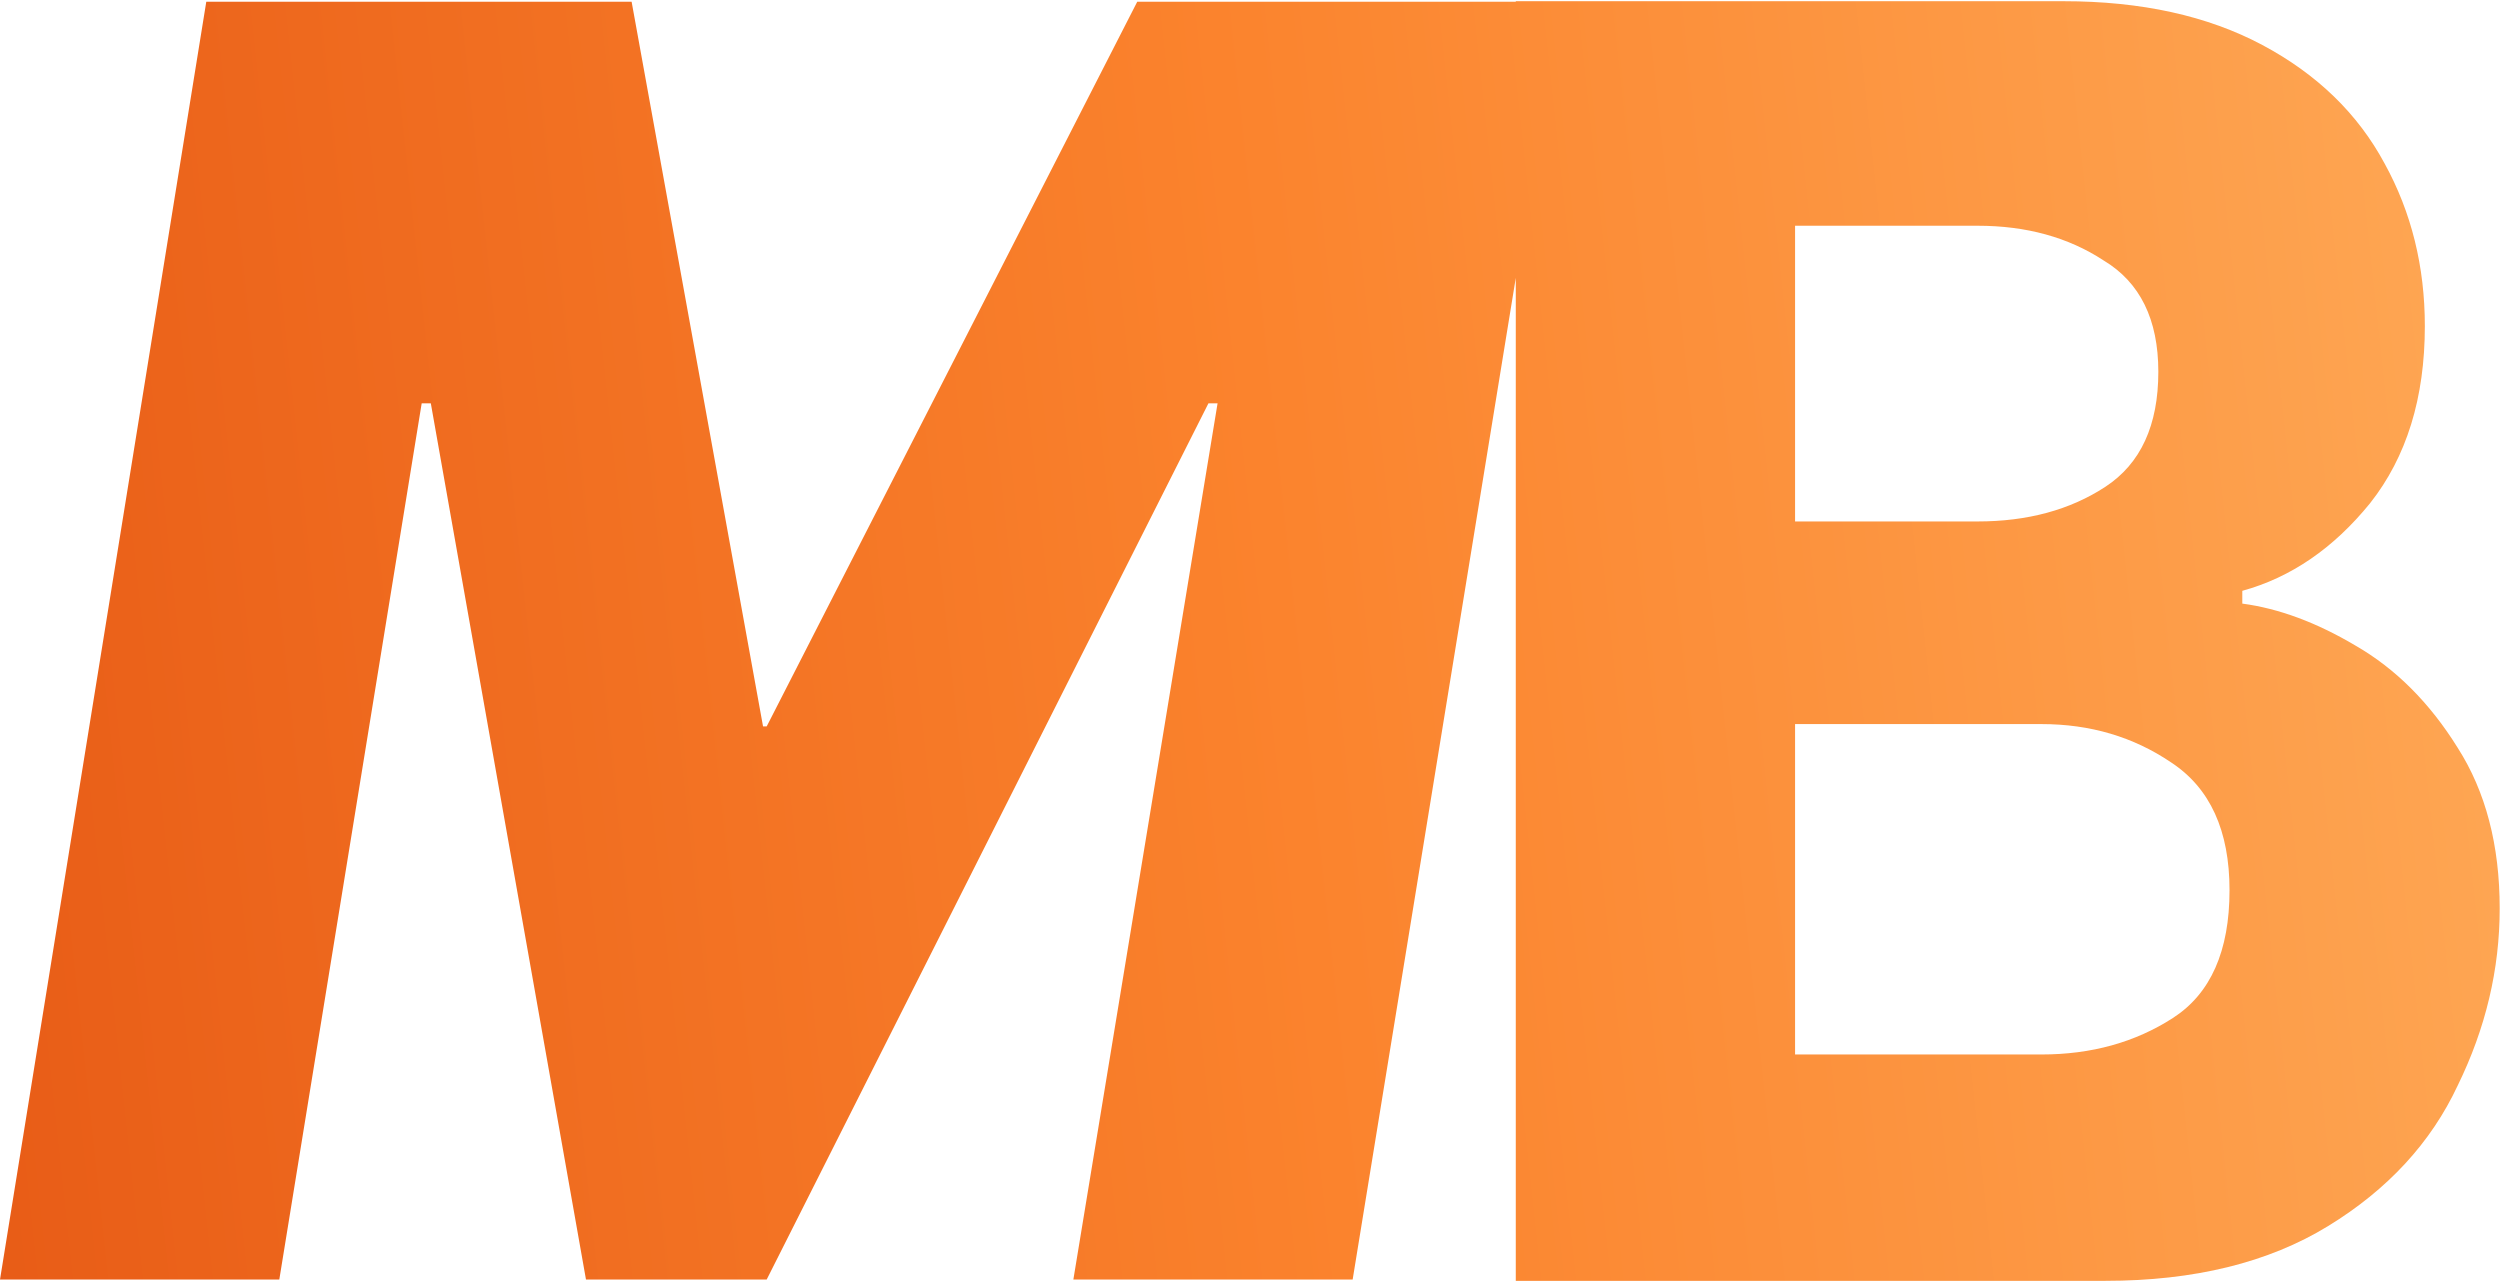 <svg xmlns="http://www.w3.org/2000/svg" width="991" height="508" viewBox="0 0 991 508" fill="none"><path fill-rule="evenodd" clip-rule="evenodd" d="M817.936 0.48H600.856V0.68H450.808L303.917 287.949H302.47L250.371 0.68H81.772L0.005 507.2H110.716L167.157 159.872H170.775L232.281 507.2H303.917L479.028 159.872H482.646L425.482 507.2H536.193L600.856 110.148V507.724H834.578C869.794 507.724 899.22 500.488 922.858 486.016C946.495 471.544 963.62 452.971 974.233 430.298C985.328 407.626 990.876 384.229 990.876 360.109C990.876 335.024 985.328 313.799 974.233 296.432C963.138 278.584 949.631 265.076 933.712 255.911C918.275 246.745 903.32 241.198 888.848 239.268V234.203C908.144 228.896 925.028 217.319 939.5 199.47C953.972 181.139 961.208 157.742 961.208 129.281C961.208 105.643 955.902 84.176 945.289 64.88C934.676 45.102 918.516 29.424 896.808 17.846C875.1 6.269 848.809 0.48 817.936 0.48ZM834.578 192.958C820.589 202.123 803.705 206.706 783.926 206.706H711.566V89.483H783.926C803.222 89.483 819.865 94.066 833.855 103.231C848.327 111.914 855.563 126.628 855.563 147.371C855.563 168.596 848.568 183.792 834.578 192.958ZM861.352 403.525C846.397 413.173 829.031 417.997 809.252 417.997H711.566V287.026H809.252C828.548 287.026 845.674 292.091 860.628 302.221C876.065 312.352 883.783 329.236 883.783 352.873C883.783 376.993 876.306 393.877 861.352 403.525Z" fill="url(#paint0_linear_138_9)"></path><defs><linearGradient id="paint0_linear_138_9" x1="-75.038" y1="635.434" x2="1046.35" y2="514.372" gradientUnits="userSpaceOnUse"><stop stop-color="#E55613"></stop><stop offset="0.55" stop-color="#FB832D"></stop><stop offset="1" stop-color="#FEA855"></stop></linearGradient></defs></svg>